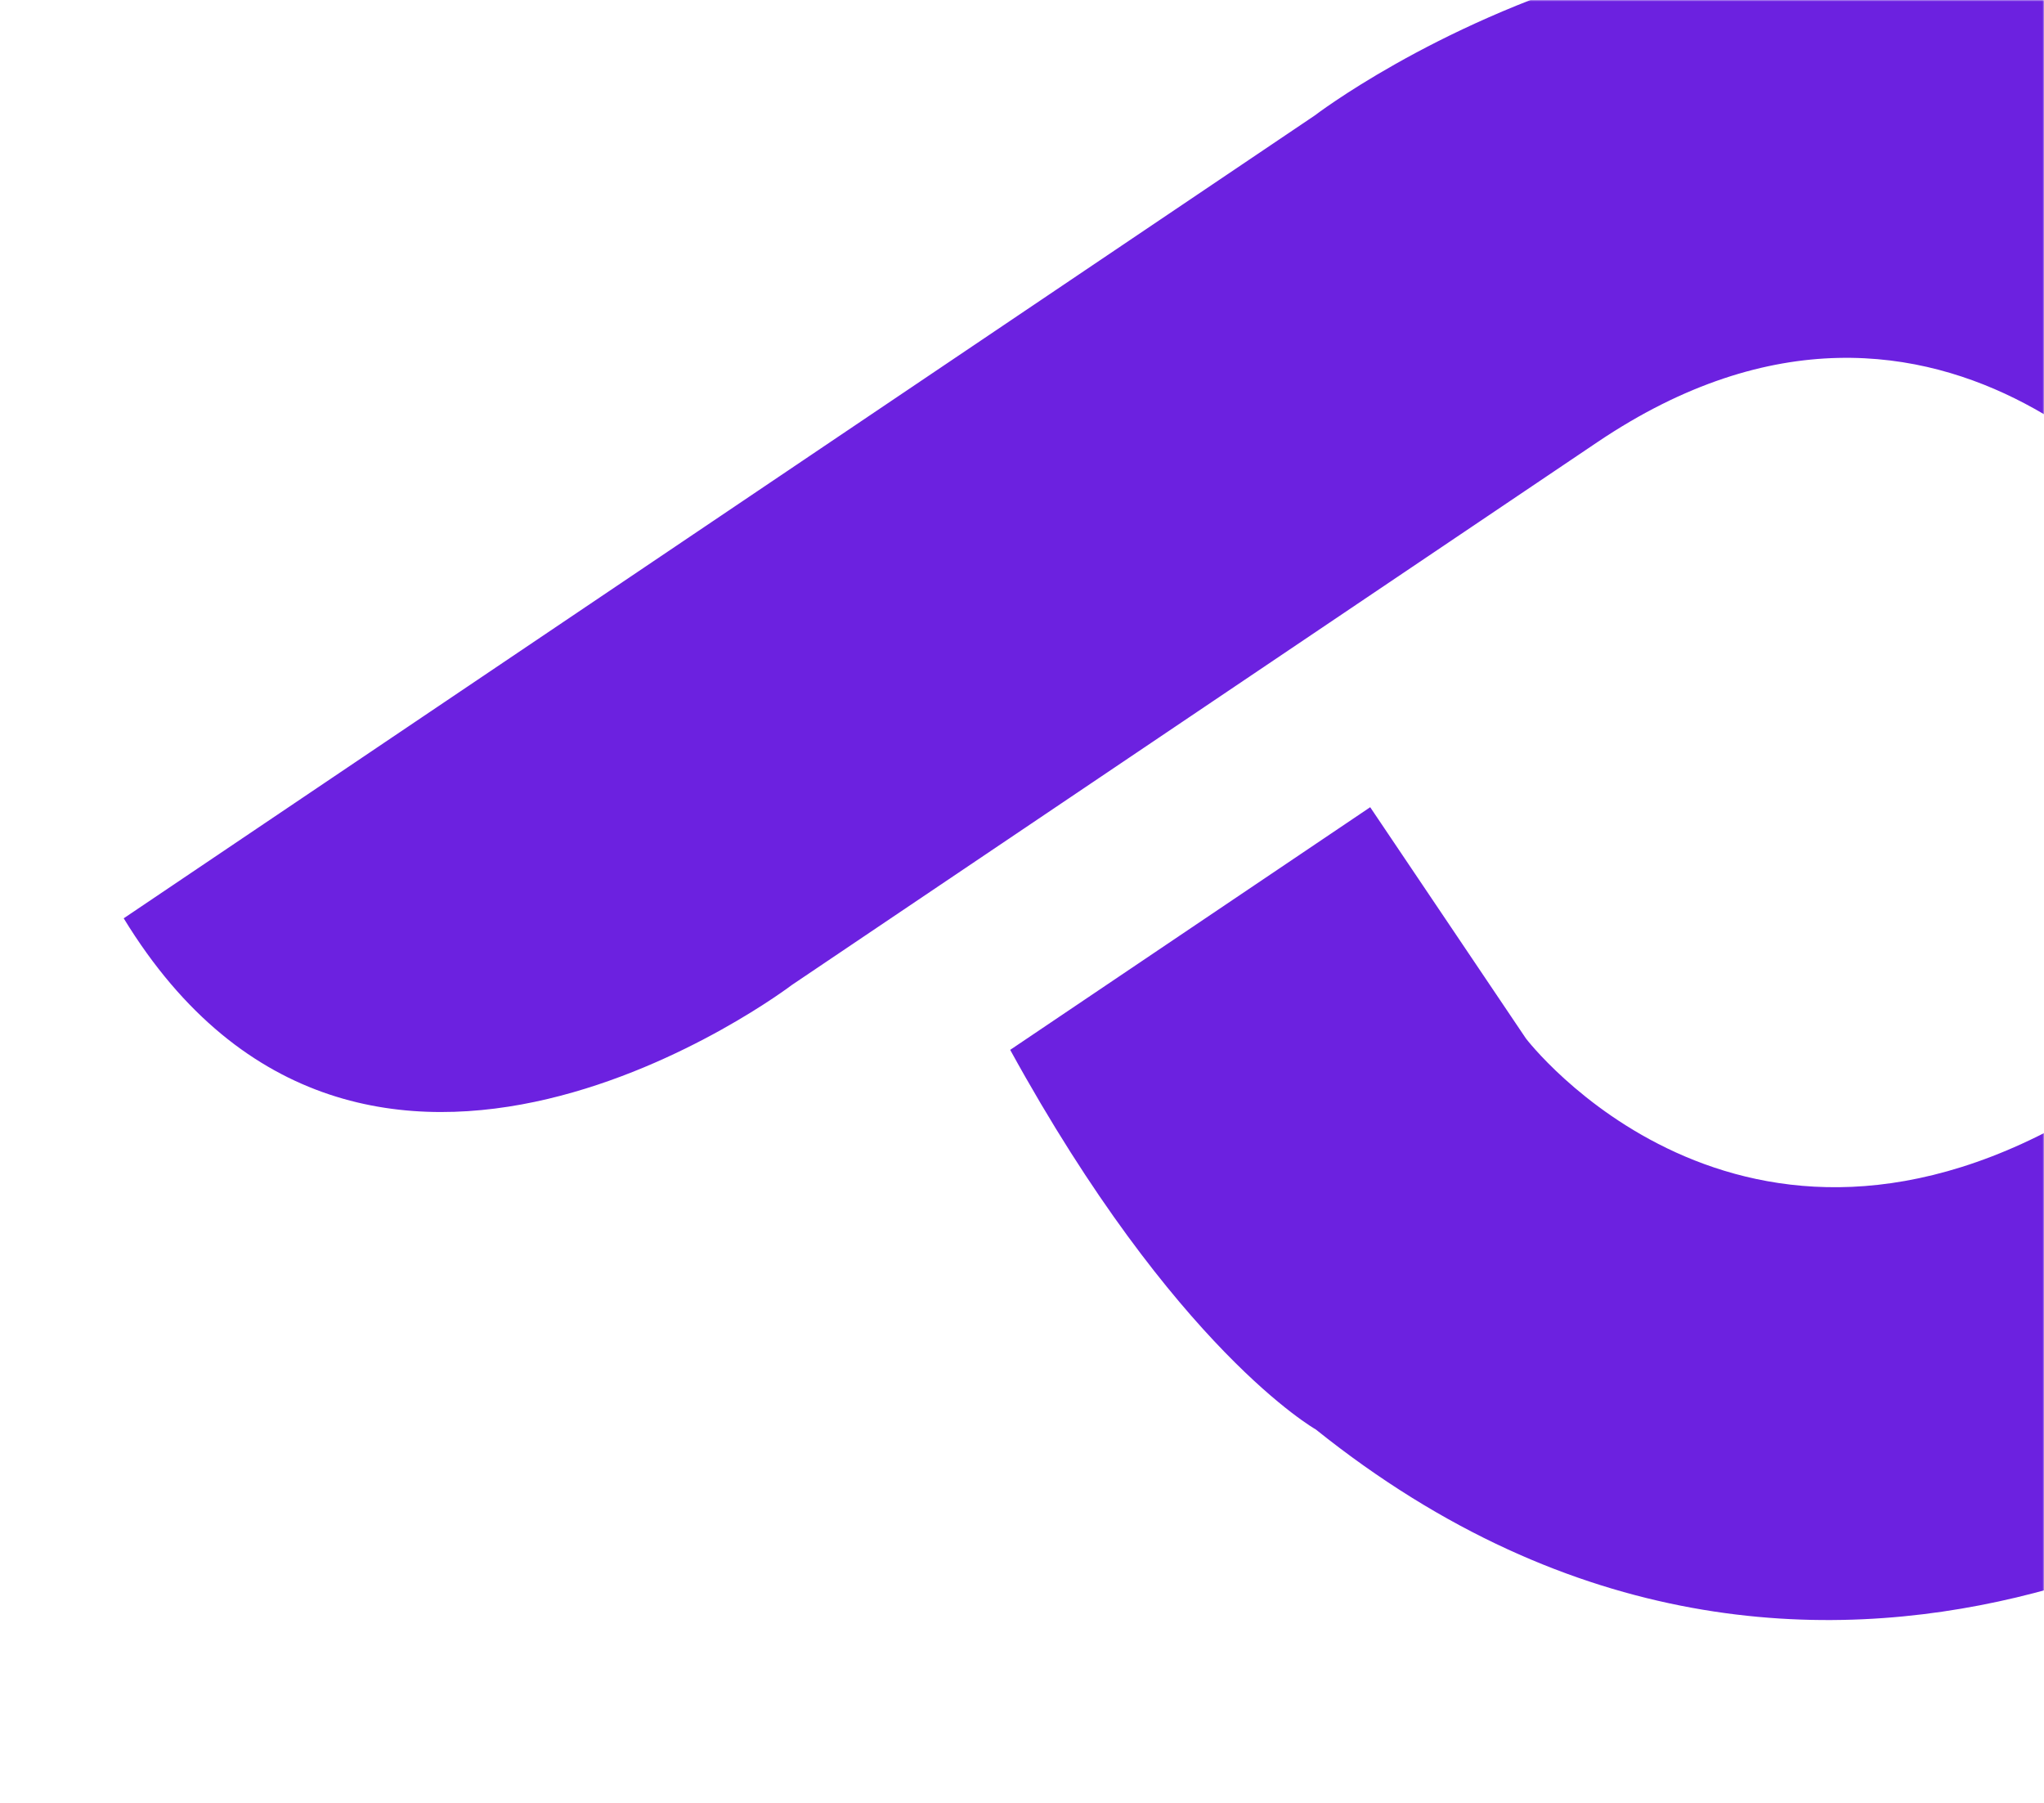 <svg width="694" height="612" viewBox="0 0 694 612" fill="none" xmlns="http://www.w3.org/2000/svg">
<mask id="mask0_1047_7665" style="mask-type:alpha" maskUnits="userSpaceOnUse" x="0" y="0" width="694" height="612">
<rect width="694" height="612" fill="#D9D9D9"/>
</mask>
<g mask="url(#mask0_1047_7665)">
<path d="M791.214 494.363L1021.04 339.434L868.144 112.49C817.178 36.842 770.379 17.61 770.379 17.61C605.406 -82.72 446.417 39.193 446.417 39.193L42 311.761C123.418 445.106 268.837 334.412 268.837 334.412L542.366 150.101C661.608 69.751 743.026 184.078 743.026 184.078L821.452 300.435L707.98 376.938C590.554 447.564 518.112 352.577 518.112 352.577L465.223 274.043L342.989 356.423C398.977 458.355 446.738 485.281 446.738 485.281C621.647 625.465 791.214 494.256 791.214 494.256" fill="#6C21E0"/>
</g>
</svg>